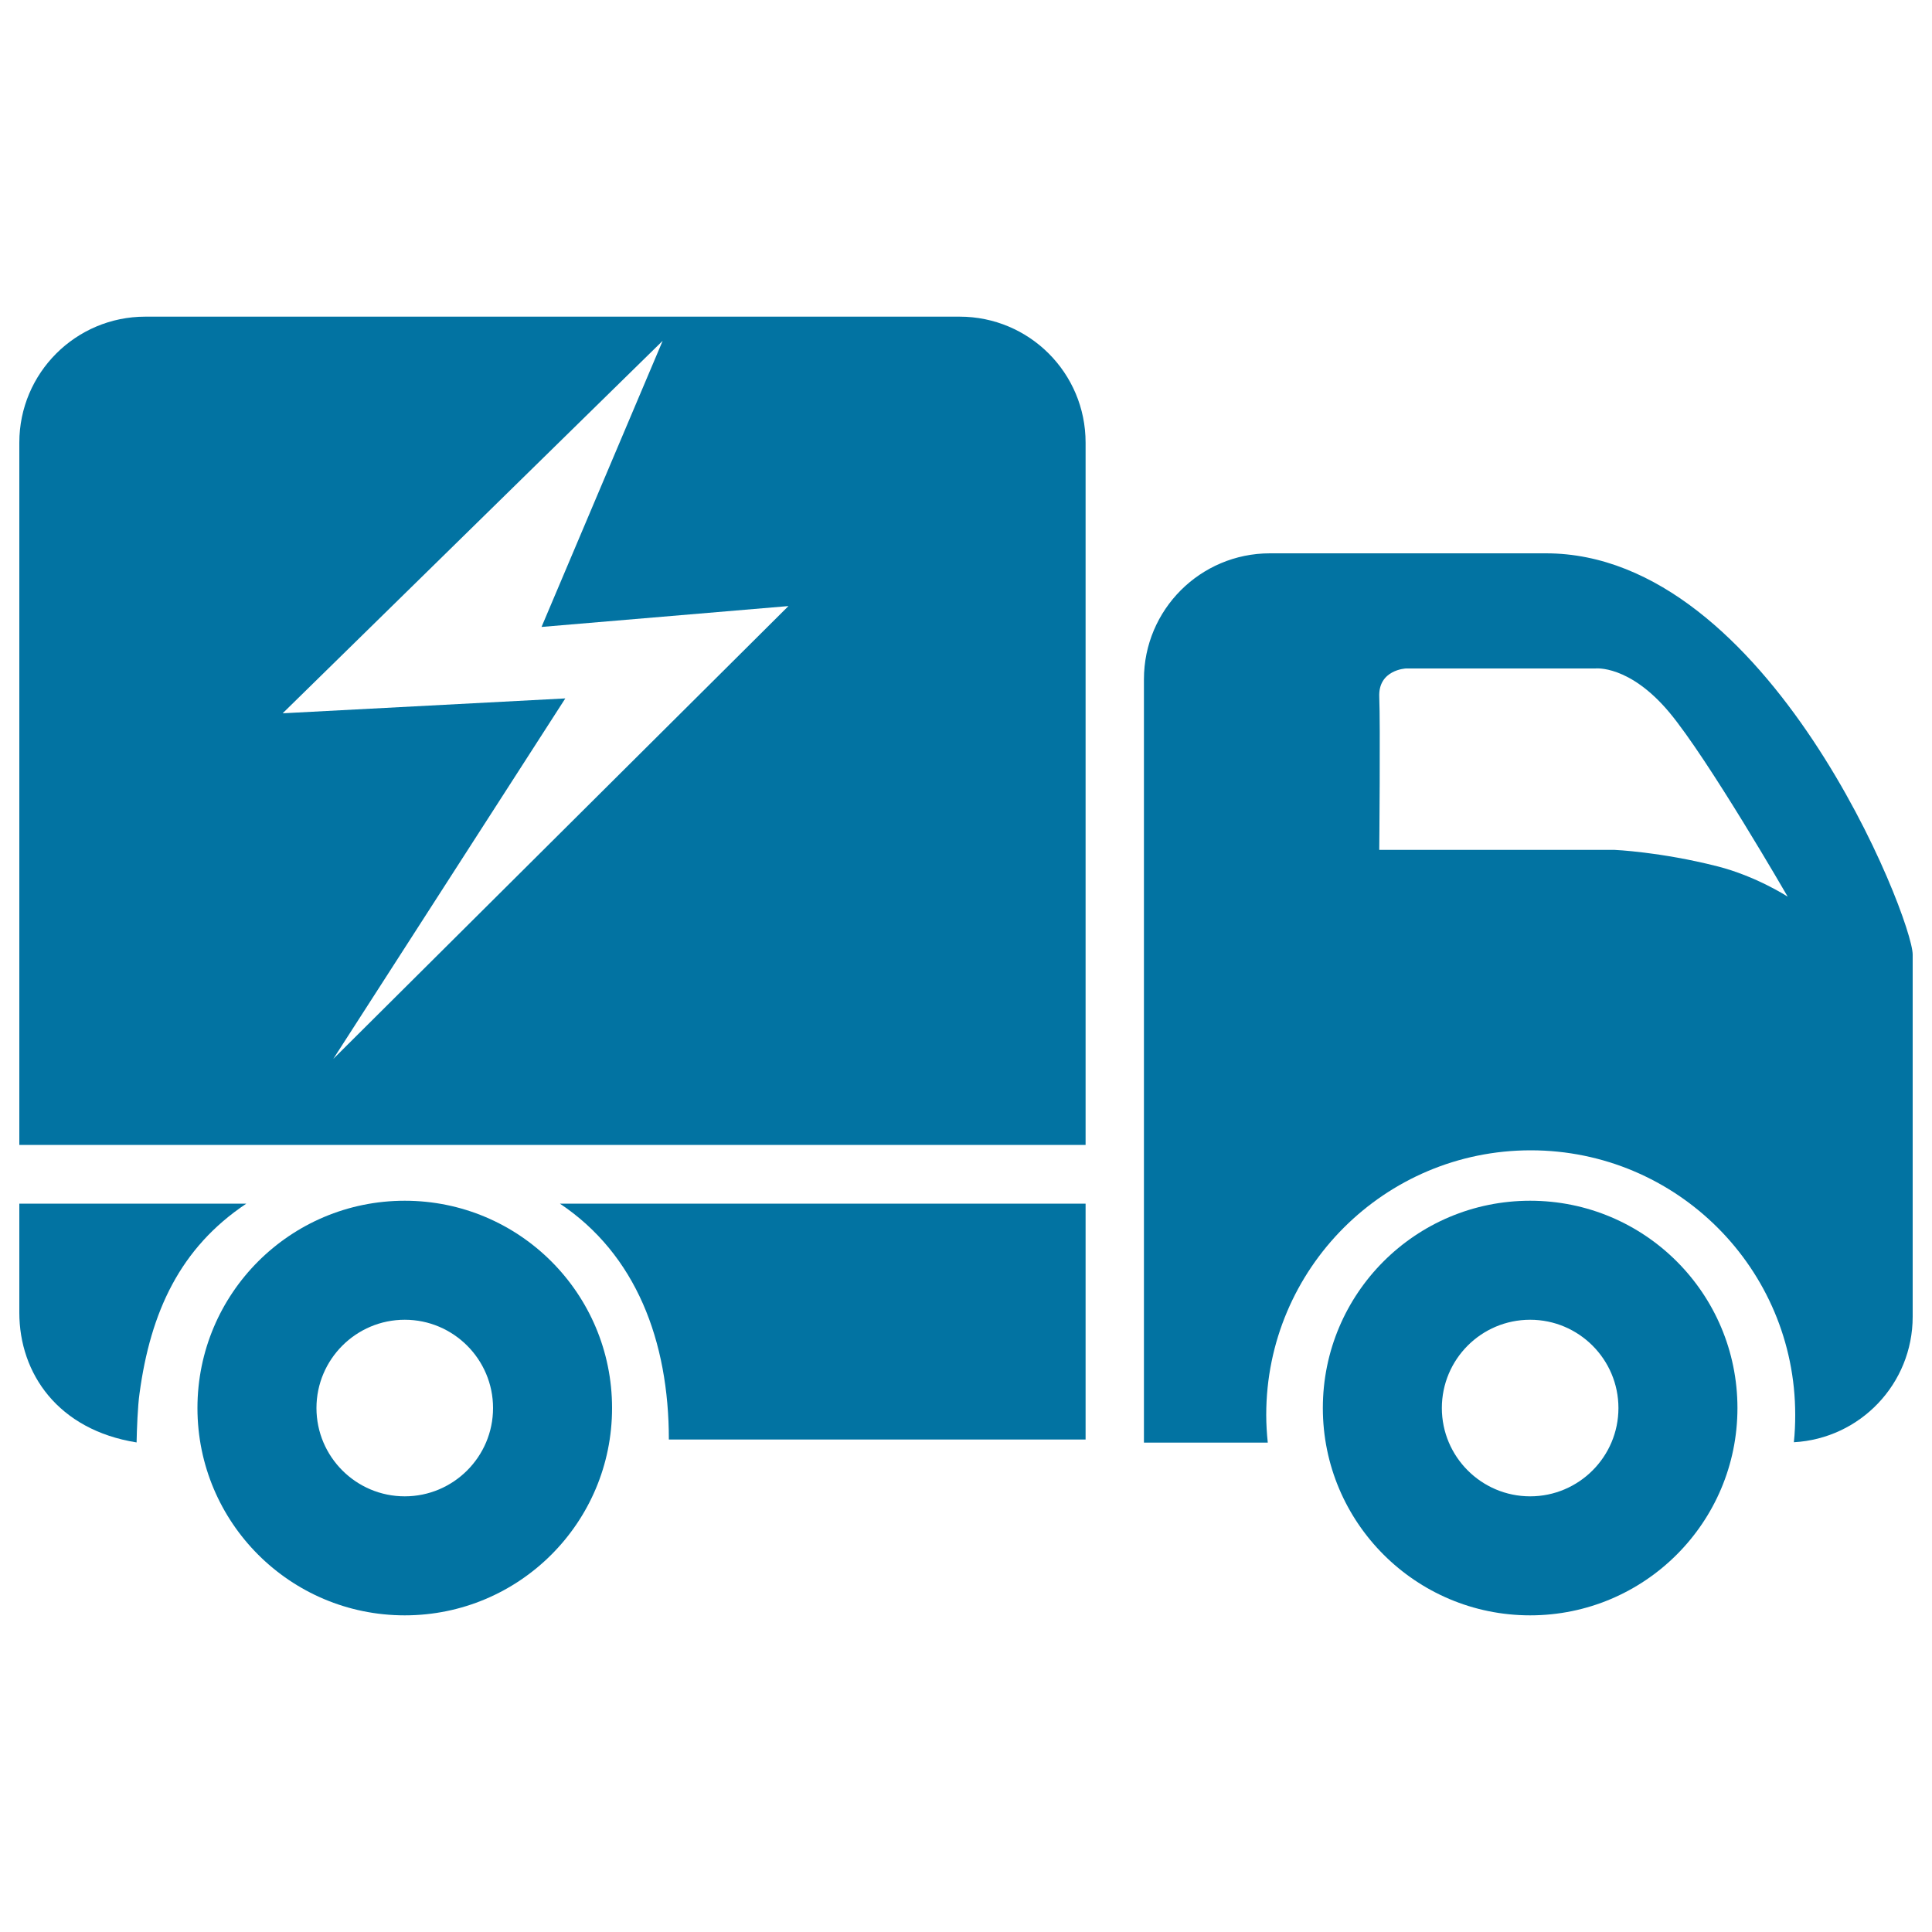 <svg xmlns="http://www.w3.org/2000/svg" viewBox="0 0 1000 1000" style="fill:#0273a2">
<title>Truck SVG icon</title>
<path d="M792,621.5c-59.3,0-107.3,48-107.3,107.3S732.8,836.1,792,836.1s107.3-48,107.3-107.3S851.3,621.5,792,621.5z M792,774.5c-25.2,0-45.7-20.5-45.7-45.7s20.4-45.7,45.7-45.7c25.2,0,45.7,20.5,45.7,45.7S817.2,774.5,792,774.5z"/><path d="M209.5,621.5c-59.3,0-107.3,48-107.3,107.3s48,107.3,107.3,107.3c59.3,0,107.3-48,107.3-107.3S268.8,621.5,209.5,621.5z M209.5,774.5c-25.2,0-45.7-20.5-45.7-45.7s20.5-45.7,45.7-45.7c25.2,0,45.7,20.5,45.7,45.7S234.7,774.5,209.5,774.5z"/><path d="M496.7,163.9H75.2c-36,0-65.2,29.2-65.2,65.2v363.5h551.9V229.1C561.9,193,532.7,163.9,496.7,163.9L496.7,163.9z M172.5,548.1l120.1-186.6l-146.3,7.7L343,176.4l-62.7,148.1l127.8-10.8L172.5,548.1L172.5,548.1z"/><path d="M127.5,623H10v56.4c0,31.5,20,60.7,60.7,67.2c0.1-6.3,0.6-19.1,1.5-25.2C77.9,678.9,93.3,645.8,127.5,623L127.5,623z"/><path d="M289.8,623c39.4,26.3,56.4,71.1,56.4,122.1h215.7V623H289.8z"/><path d="M800.2,286.4c-15.6,0-142.9,0-142.9,0c-36,0-65.2,29.2-65.2,65.2v395.1h64.1c-0.5-4.7-0.8-9.5-0.8-14.4c0-75.6,61.3-136.9,136.9-136.9c75.6,0,136.9,61.3,136.9,136.9c0,4.8-0.2,9.5-0.7,14.2c34.3-1.9,61.5-30.2,61.5-65c0,0,0-168.5,0-187.4C990,475.3,915.7,286.4,800.2,286.4L800.2,286.4z M888.9,448.4c-29.5-7.5-53.2-8.5-53.2-8.5H713.9c0,0,0.6-65.1,0-79.2c-0.6-14.1,13.8-14.7,13.8-14.7h98c0,0,17.6-2.1,38.4,22.8c20.1,24.1,61.2,95.3,61.2,95.3S909,453.5,888.9,448.4L888.9,448.4z"/>
</svg>